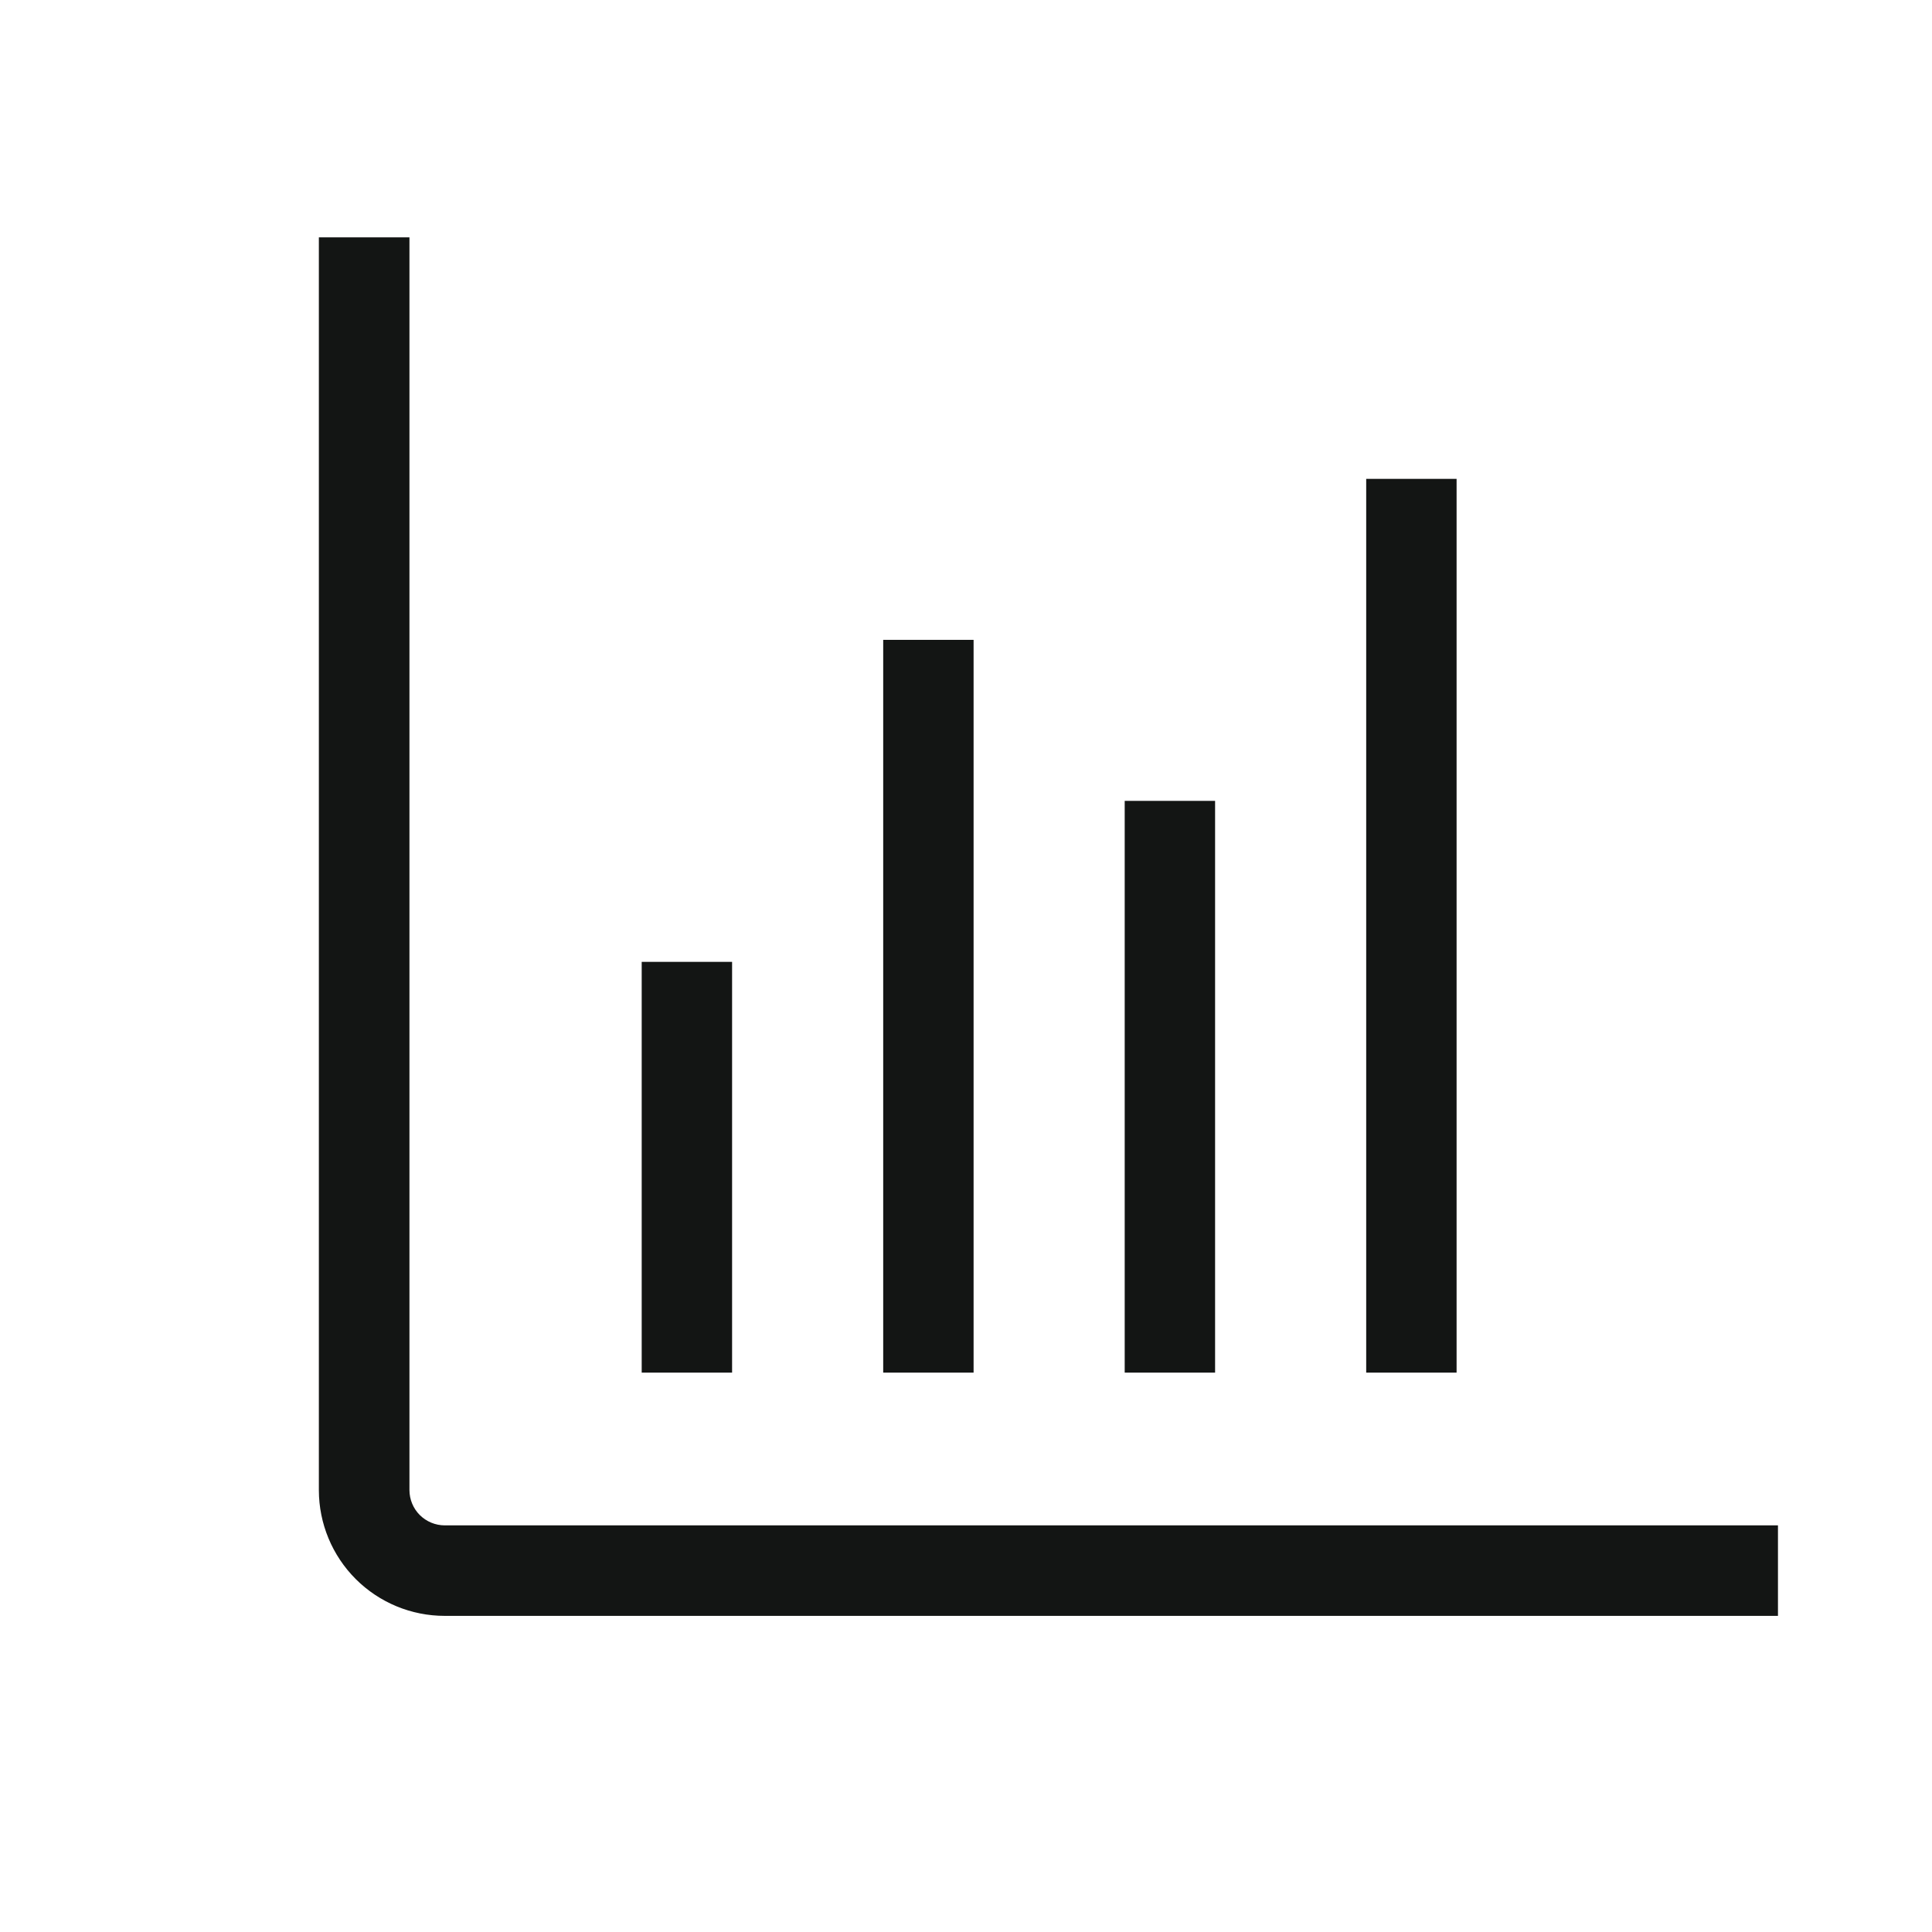 <svg width="70" height="70" viewBox="0 0 70 70" fill="none" xmlns="http://www.w3.org/2000/svg">
<g clip-path="url(#clip0_1274_3239)">
<mask id="mask0_1274_3239" style="mask-type:luminance" maskUnits="userSpaceOnUse" x="0" y="0" width="70" height="70">
<path d="M70 0H0V70H70V0Z" fill="white"/>
</mask>
<g mask="url(#mask0_1274_3239)">
<mask id="mask1_1274_3239" style="mask-type:luminance" maskUnits="userSpaceOnUse" x="3" y="0" width="70" height="70">
<path d="M73 0H3V70H73V0Z" fill="white"/>
</mask>
<g mask="url(#mask1_1274_3239)">
<path d="M16.115 55.417C15.736 55.417 15.373 55.266 15.104 54.999C14.836 54.731 14.686 54.368 14.685 53.989V8.75H11.703V53.993C11.705 55.162 12.17 56.282 12.997 57.108C13.825 57.934 14.946 58.397 16.115 58.396H64.269V55.417H16.115Z" fill="#131514" stroke="#131514" stroke-width="0.3"/>
<path d="M35.125 23.333H32.15V49.583H35.125V23.333Z" fill="#131514" stroke="#131514" stroke-width="0.3"/>
<path d="M26.375 35H23.4V49.583H26.375V35Z" fill="#131514" stroke="#131514" stroke-width="0.3"/>
<path d="M52.625 17.5H49.65V49.583H52.625V17.5Z" fill="#131514" stroke="#131514" stroke-width="0.3"/>
<path d="M43.875 29.167H40.9V49.583H43.875V29.167Z" fill="#131514" stroke="#131514" stroke-width="0.3"/>
</g>
</g>
</g>
<defs>
<clipPath id="clip0_1274_3239">
<rect width="70" height="70" fill="white"/>
</clipPath>
</defs>
</svg>
